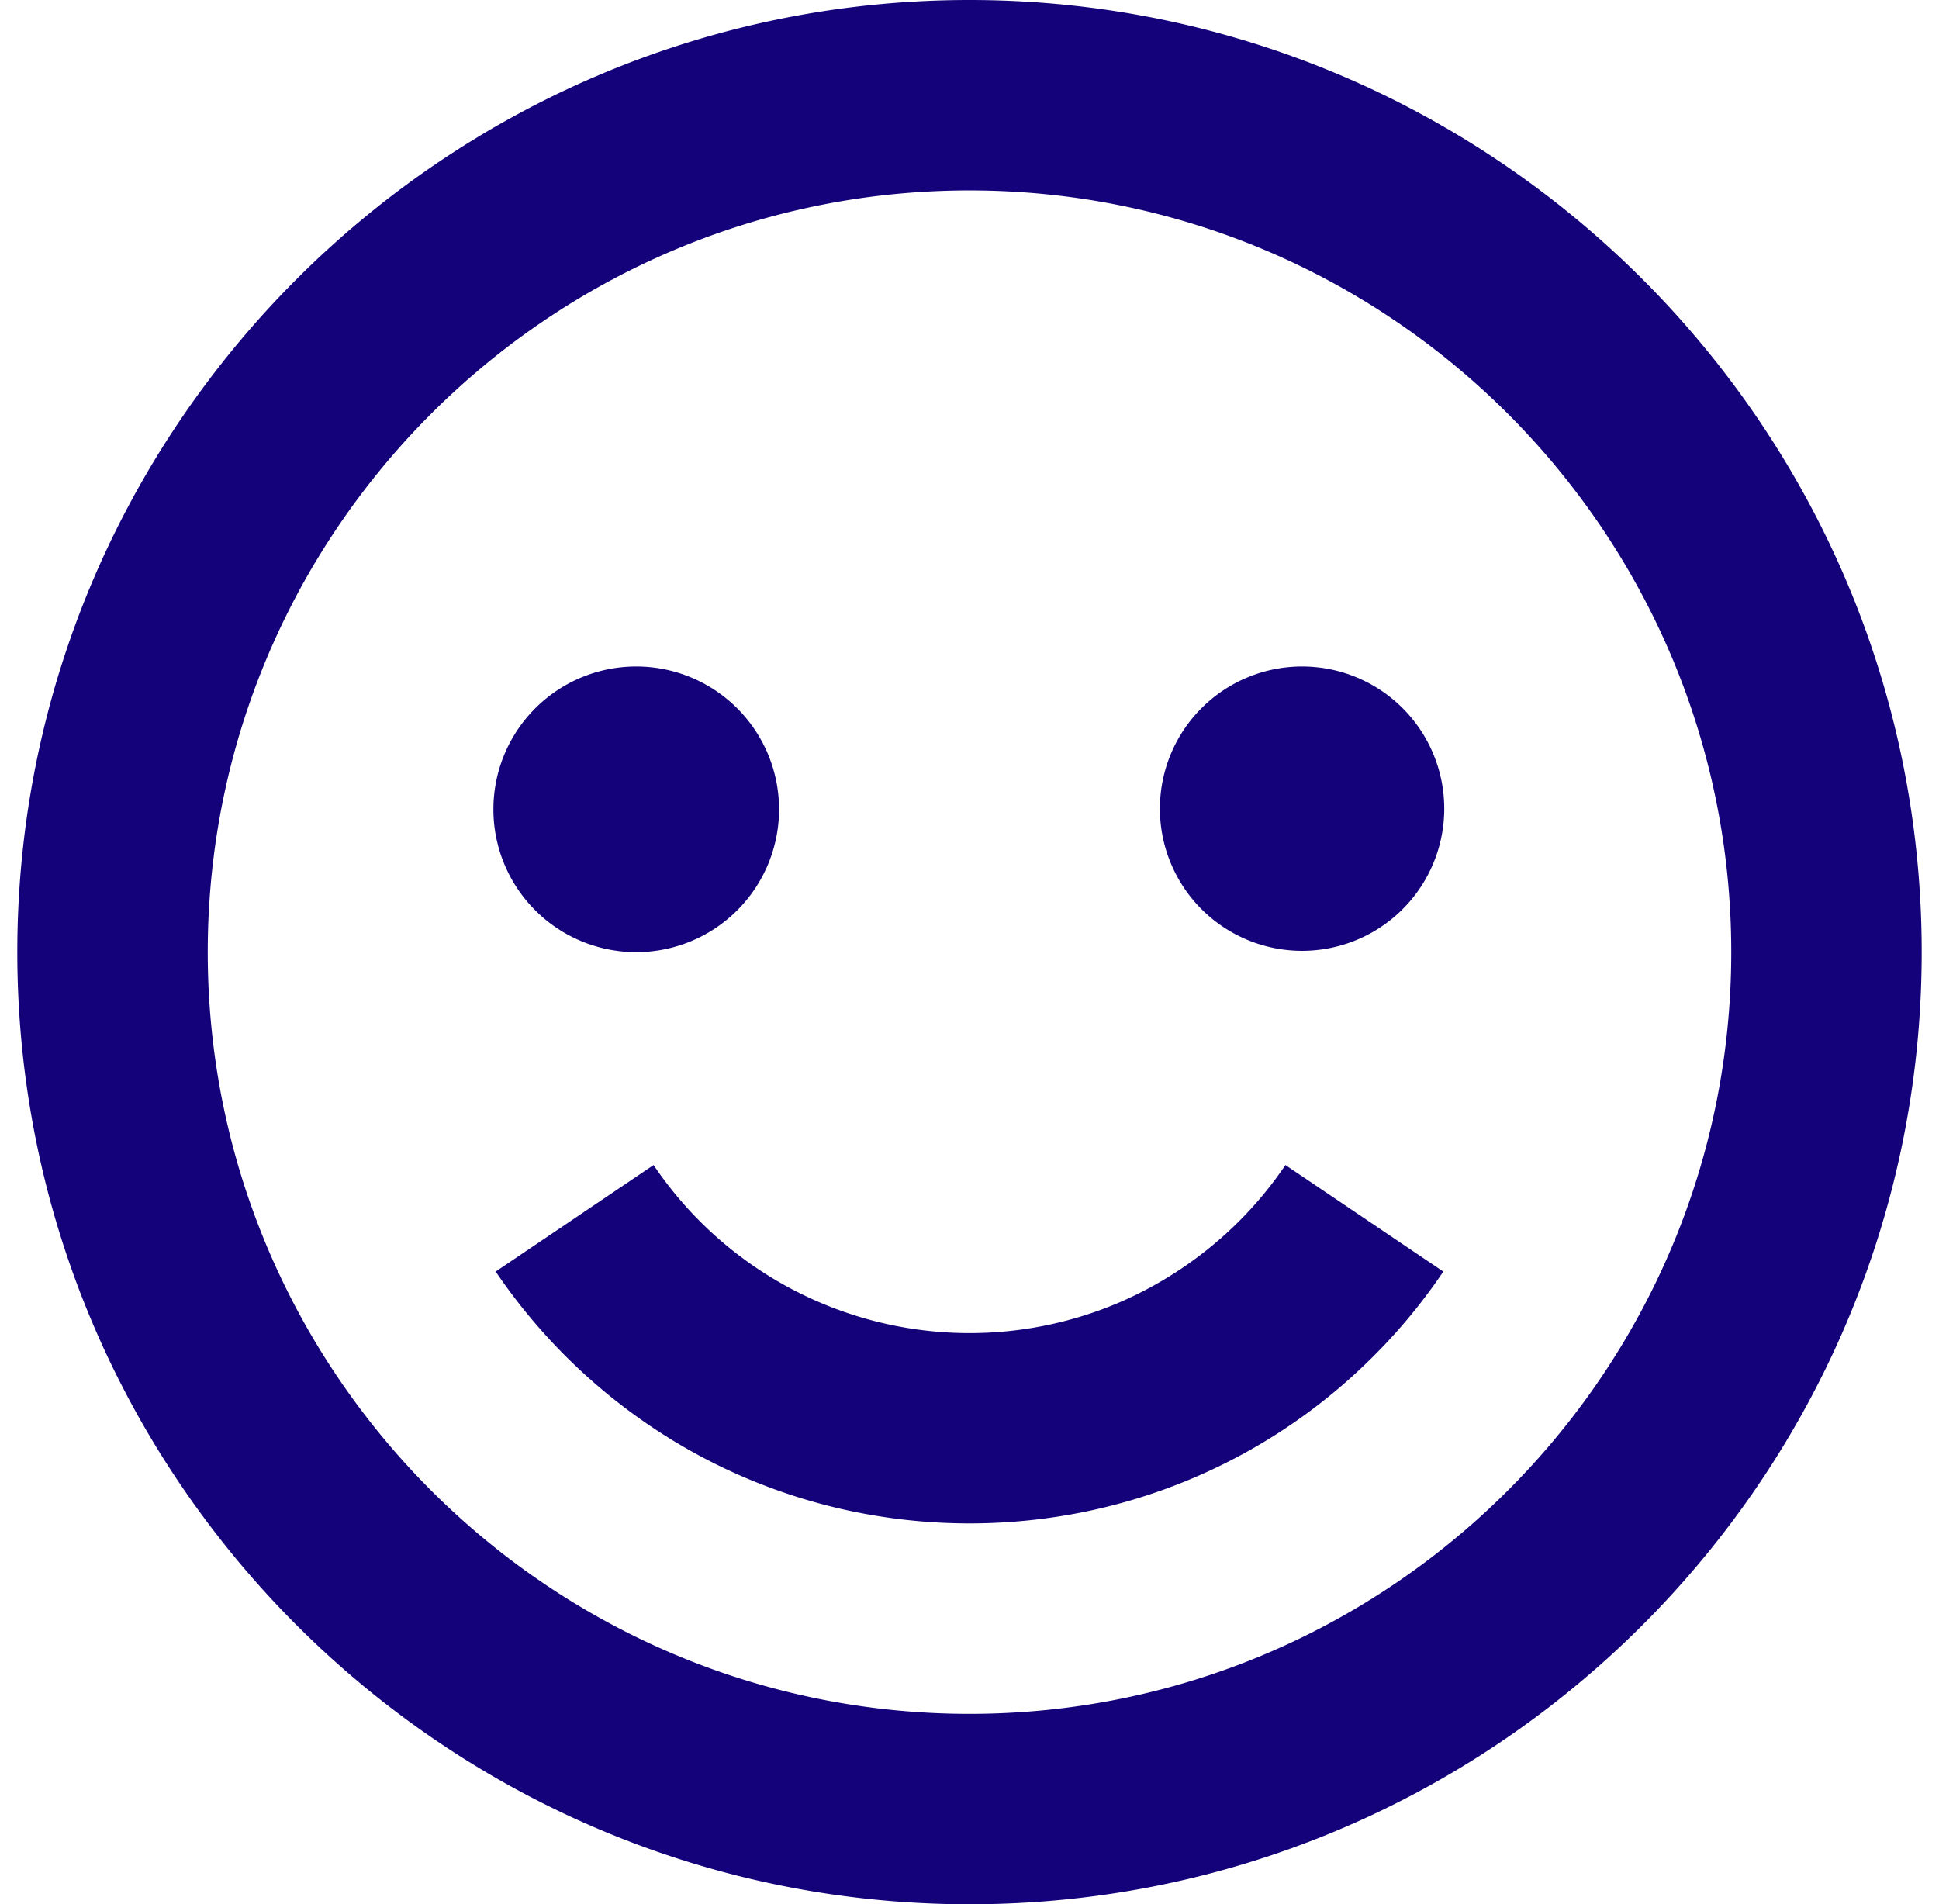 <svg width="56" height="55" viewBox="0 0 56 55" xmlns="http://www.w3.org/2000/svg">
    <path d="M1280 195c15.164 0 27.5 12.337 27.5 27.5S1295.164 250 1280 250s-27.5-12.337-27.5-27.5 12.336-27.5 27.5-27.5zm0 5.5c-12.13 0-22 9.87-22 22s9.87 22 22 22 22-9.87 22-22-9.87-22-22-22zm9.124 28.149 4.56 3.077a16.36 16.36 0 0 1-2.018 2.445 16.423 16.423 0 0 1-8.344 4.494c-2.191.446-4.45.446-6.641 0a16.398 16.398 0 0 1-5.907-2.484 16.673 16.673 0 0 1-4.458-4.455l4.56-3.077a11.006 11.006 0 0 0 13.406 3.988 11.151 11.151 0 0 0 3.498-2.36c.499-.498.95-1.044 1.344-1.628zm-18.749-14.399a4.125 4.125 0 1 1 0 8.25 4.125 4.125 0 0 1 0-8.25zm19.23 0a4.106 4.106 0 1 1 0 8.212 4.106 4.106 0 0 1 0-8.212z" transform="translate(-1252 -195)" fill="#14027A" fill-rule="nonzero"/>
</svg>
